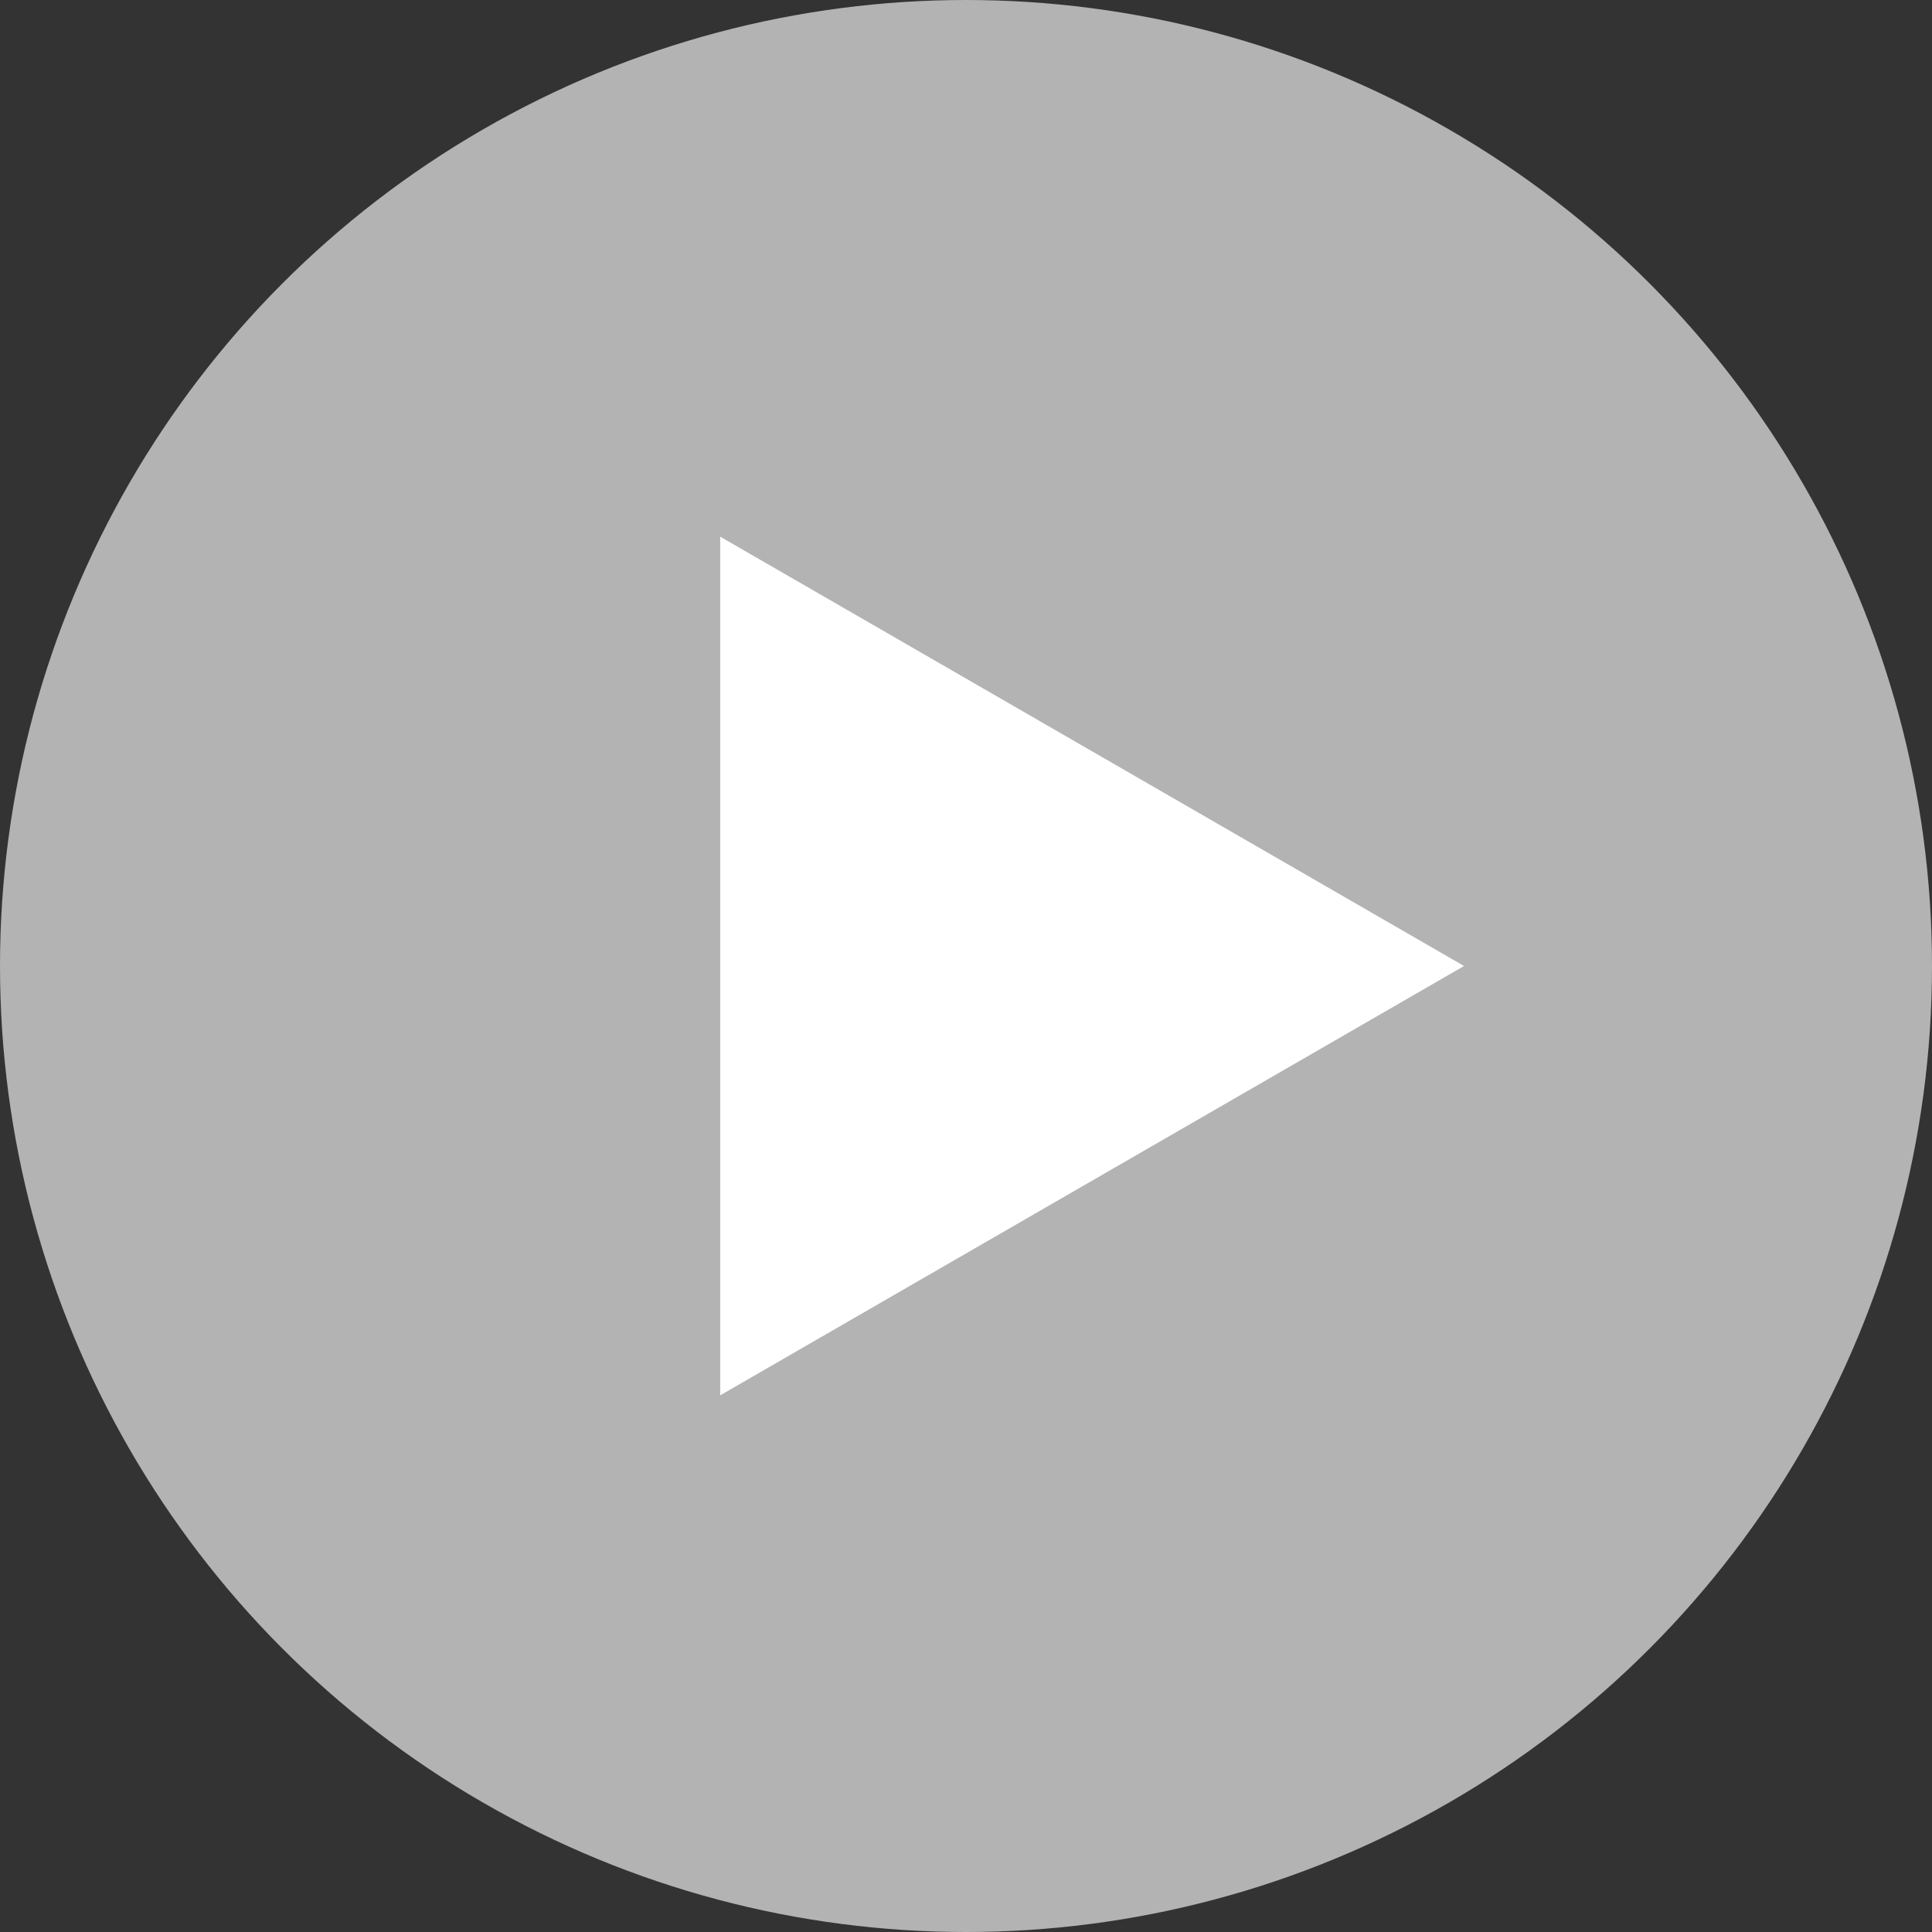 <?xml version="1.0" encoding="UTF-8"?>
<svg id="_レイヤー_2" data-name="レイヤー 2" xmlns="http://www.w3.org/2000/svg" viewBox="0 0 36 36">
  <rect x="0" y="0" width="36" height="36" fill="#333333" stroke="none"/>
  <defs>
    <style>
      .cls-1 {
        fill: #fff;
      }

      .cls-2 {
        fill: #b3b3b3;
      }
    </style>
  </defs>
  <g id="_再生ボタン" data-name="再生ボタン">
    <g>
      <circle class="cls-2" cx="18" cy="18" r="18"/>
      <polygon class="cls-1" points="27.28 18 13.42 10 13.42 26 27.28 18"/>
    </g>
  </g>
</svg>